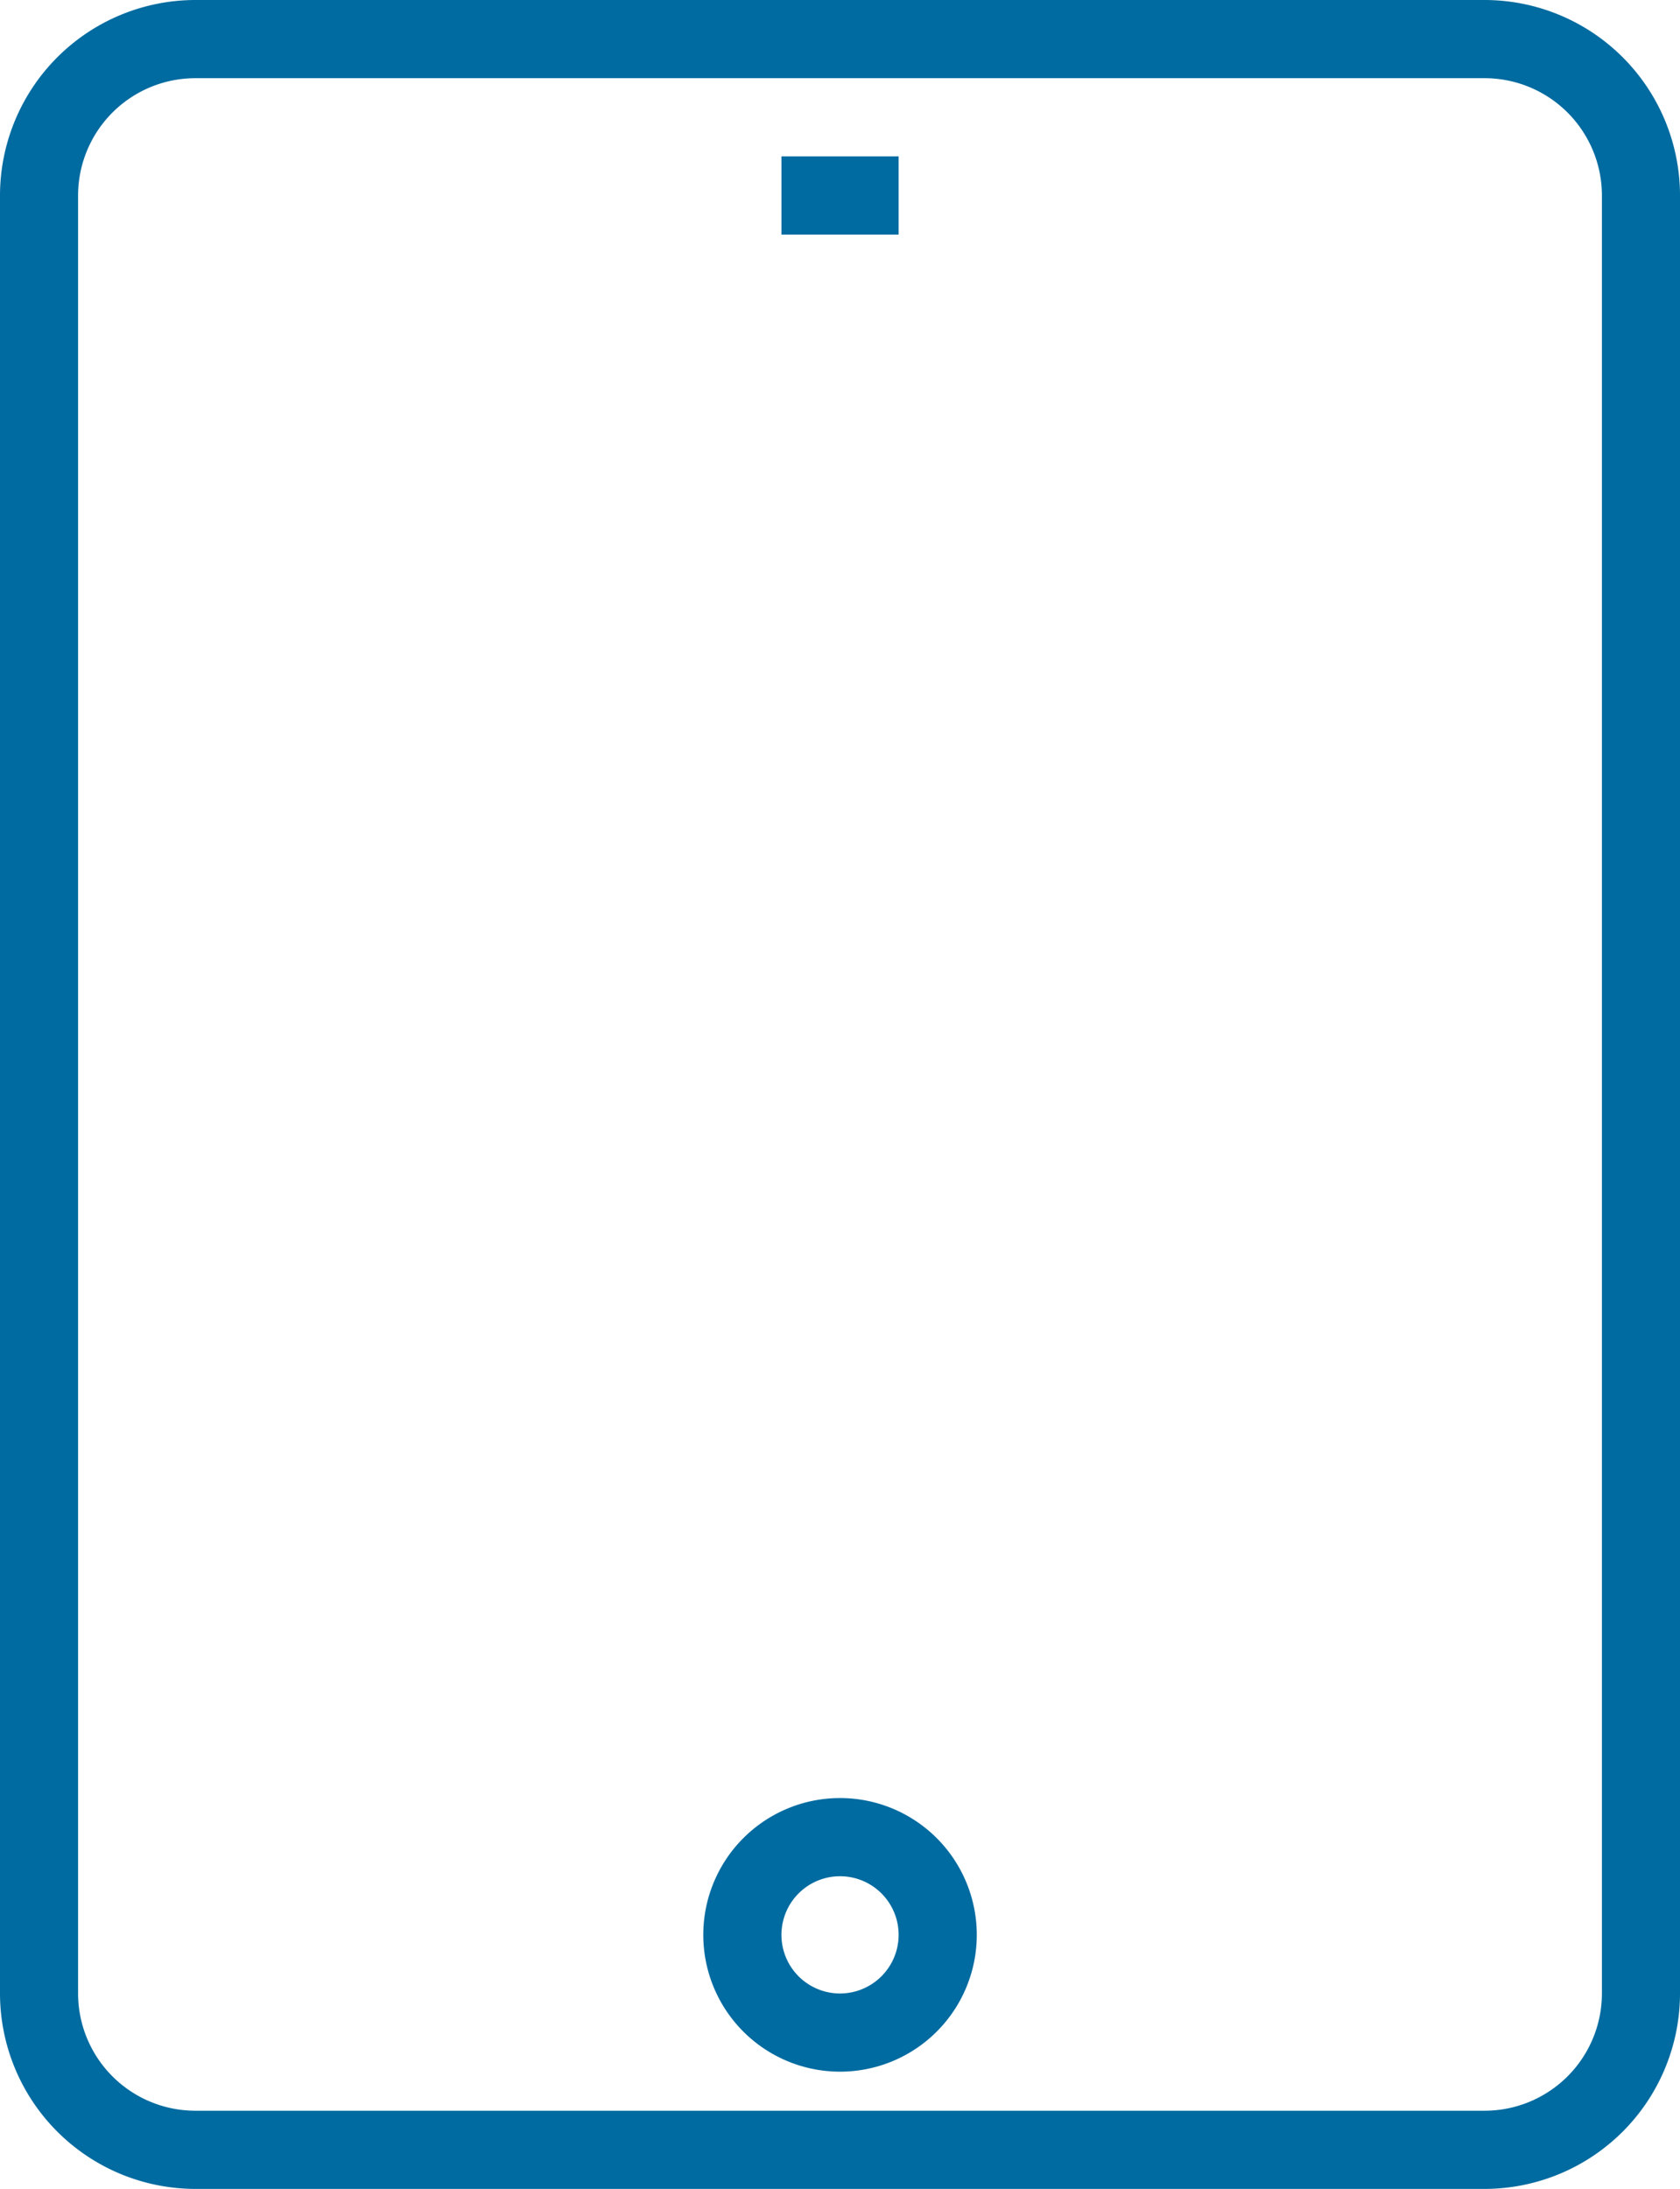 <svg xmlns="http://www.w3.org/2000/svg" width="24.571" height="32" viewBox="0 0 24.571 32"><g transform="translate(11.429 2.286)"><g transform="translate(0)"><rect width="1.714" height="1.143" fill="#006ba0"/></g></g><g transform="translate(10.286 26.286)"><g transform="translate(0)"><path d="M226,420.571a2,2,0,1,0,2,2A2,2,0,0,0,226,420.571Zm0,2.857a.857.857,0,1,1,.857-.857A.858.858,0,0,1,226,423.428Z" transform="translate(-224 -420.571)" fill="#006ba0"/></g></g><g transform="translate(0)"><path d="M81.14,0H62.289a2.86,2.86,0,0,0-2.86,2.853V29.147A2.86,2.86,0,0,0,62.29,32H81.14A2.86,2.86,0,0,0,84,29.147V2.853A2.86,2.86,0,0,0,81.14,0Zm1.718,29.147a1.716,1.716,0,0,1-1.718,1.71H62.289a1.716,1.716,0,0,1-1.718-1.71V2.853a1.716,1.716,0,0,1,1.718-1.71H81.14a1.716,1.716,0,0,1,1.718,1.71V29.147Z" transform="translate(-59.429)" fill="#006ba0"/></g></svg>